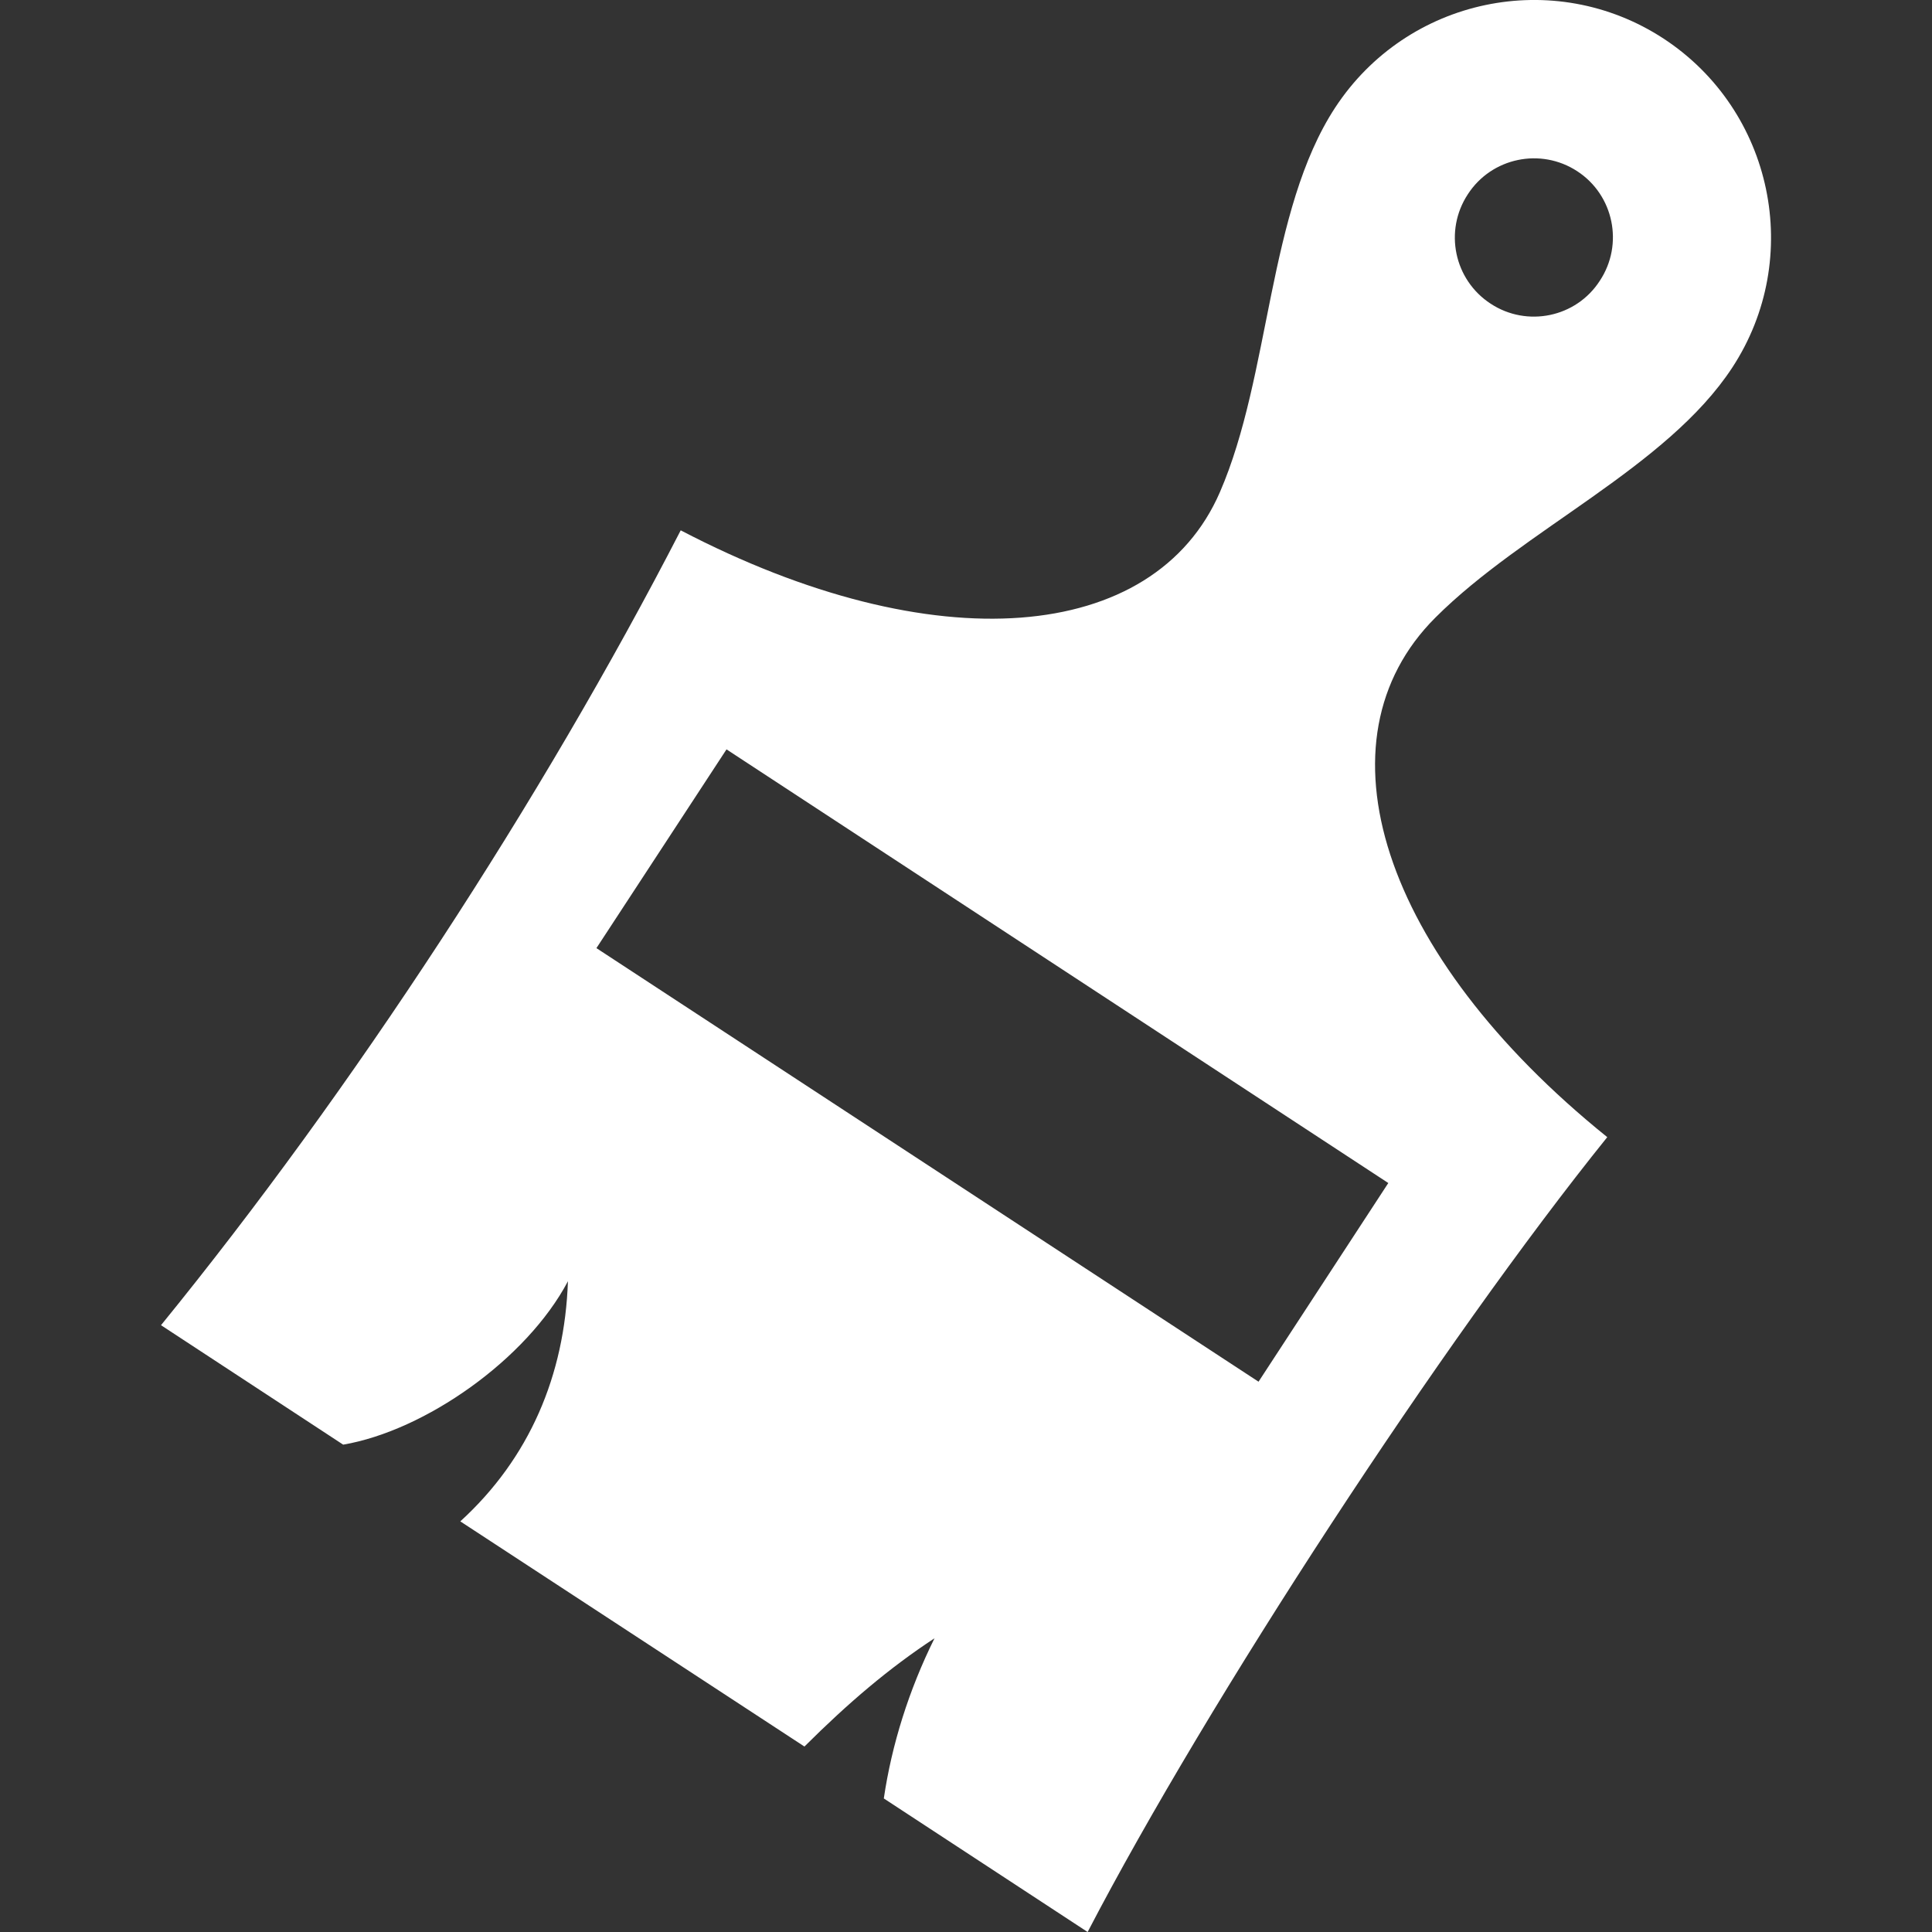 <svg xmlns="http://www.w3.org/2000/svg" width="24" height="24" viewBox="0 0 24 24" fill="#fff"><rect x="0" y="0" width="24" height="24" fill="#333333" stroke="none"/><path d="M17.831 7.672c1.096-1.096 2.875-1.865 3.688-3.106.892-1.362.508-3.192-.851-4.085-1.362-.892-3.187-.508-4.081.854-.842 1.286-.801 3.322-1.433 4.779-.817 1.882-3.553 2.116-6.698.474-1.727 3.352-4.075 6.949-6.456 9.874l2.263 1.484c1.018-.174 2.279-1.059 2.792-2.03-.04 1.167-.478 2.2-1.337 2.983l4.275 2.797c.546-.544 1.054-.976 1.616-1.345-.319.643-.532 1.324-.63 1.99l2.532 1.659c1.5-2.884 4.416-7.343 6.455-9.874-2.82-2.272-3.657-4.936-2.135-6.454zm1.762-5.545c.454.296.58.908.281 1.36-.294.457-.905.582-1.356.286-.456-.297-.582-.906-.284-1.36.295-.455.905-.583 1.359-.286zm-3.959 15.037l-8.225-5.386 1.616-2.469 8.221 5.387-1.612 2.468z"/></svg>